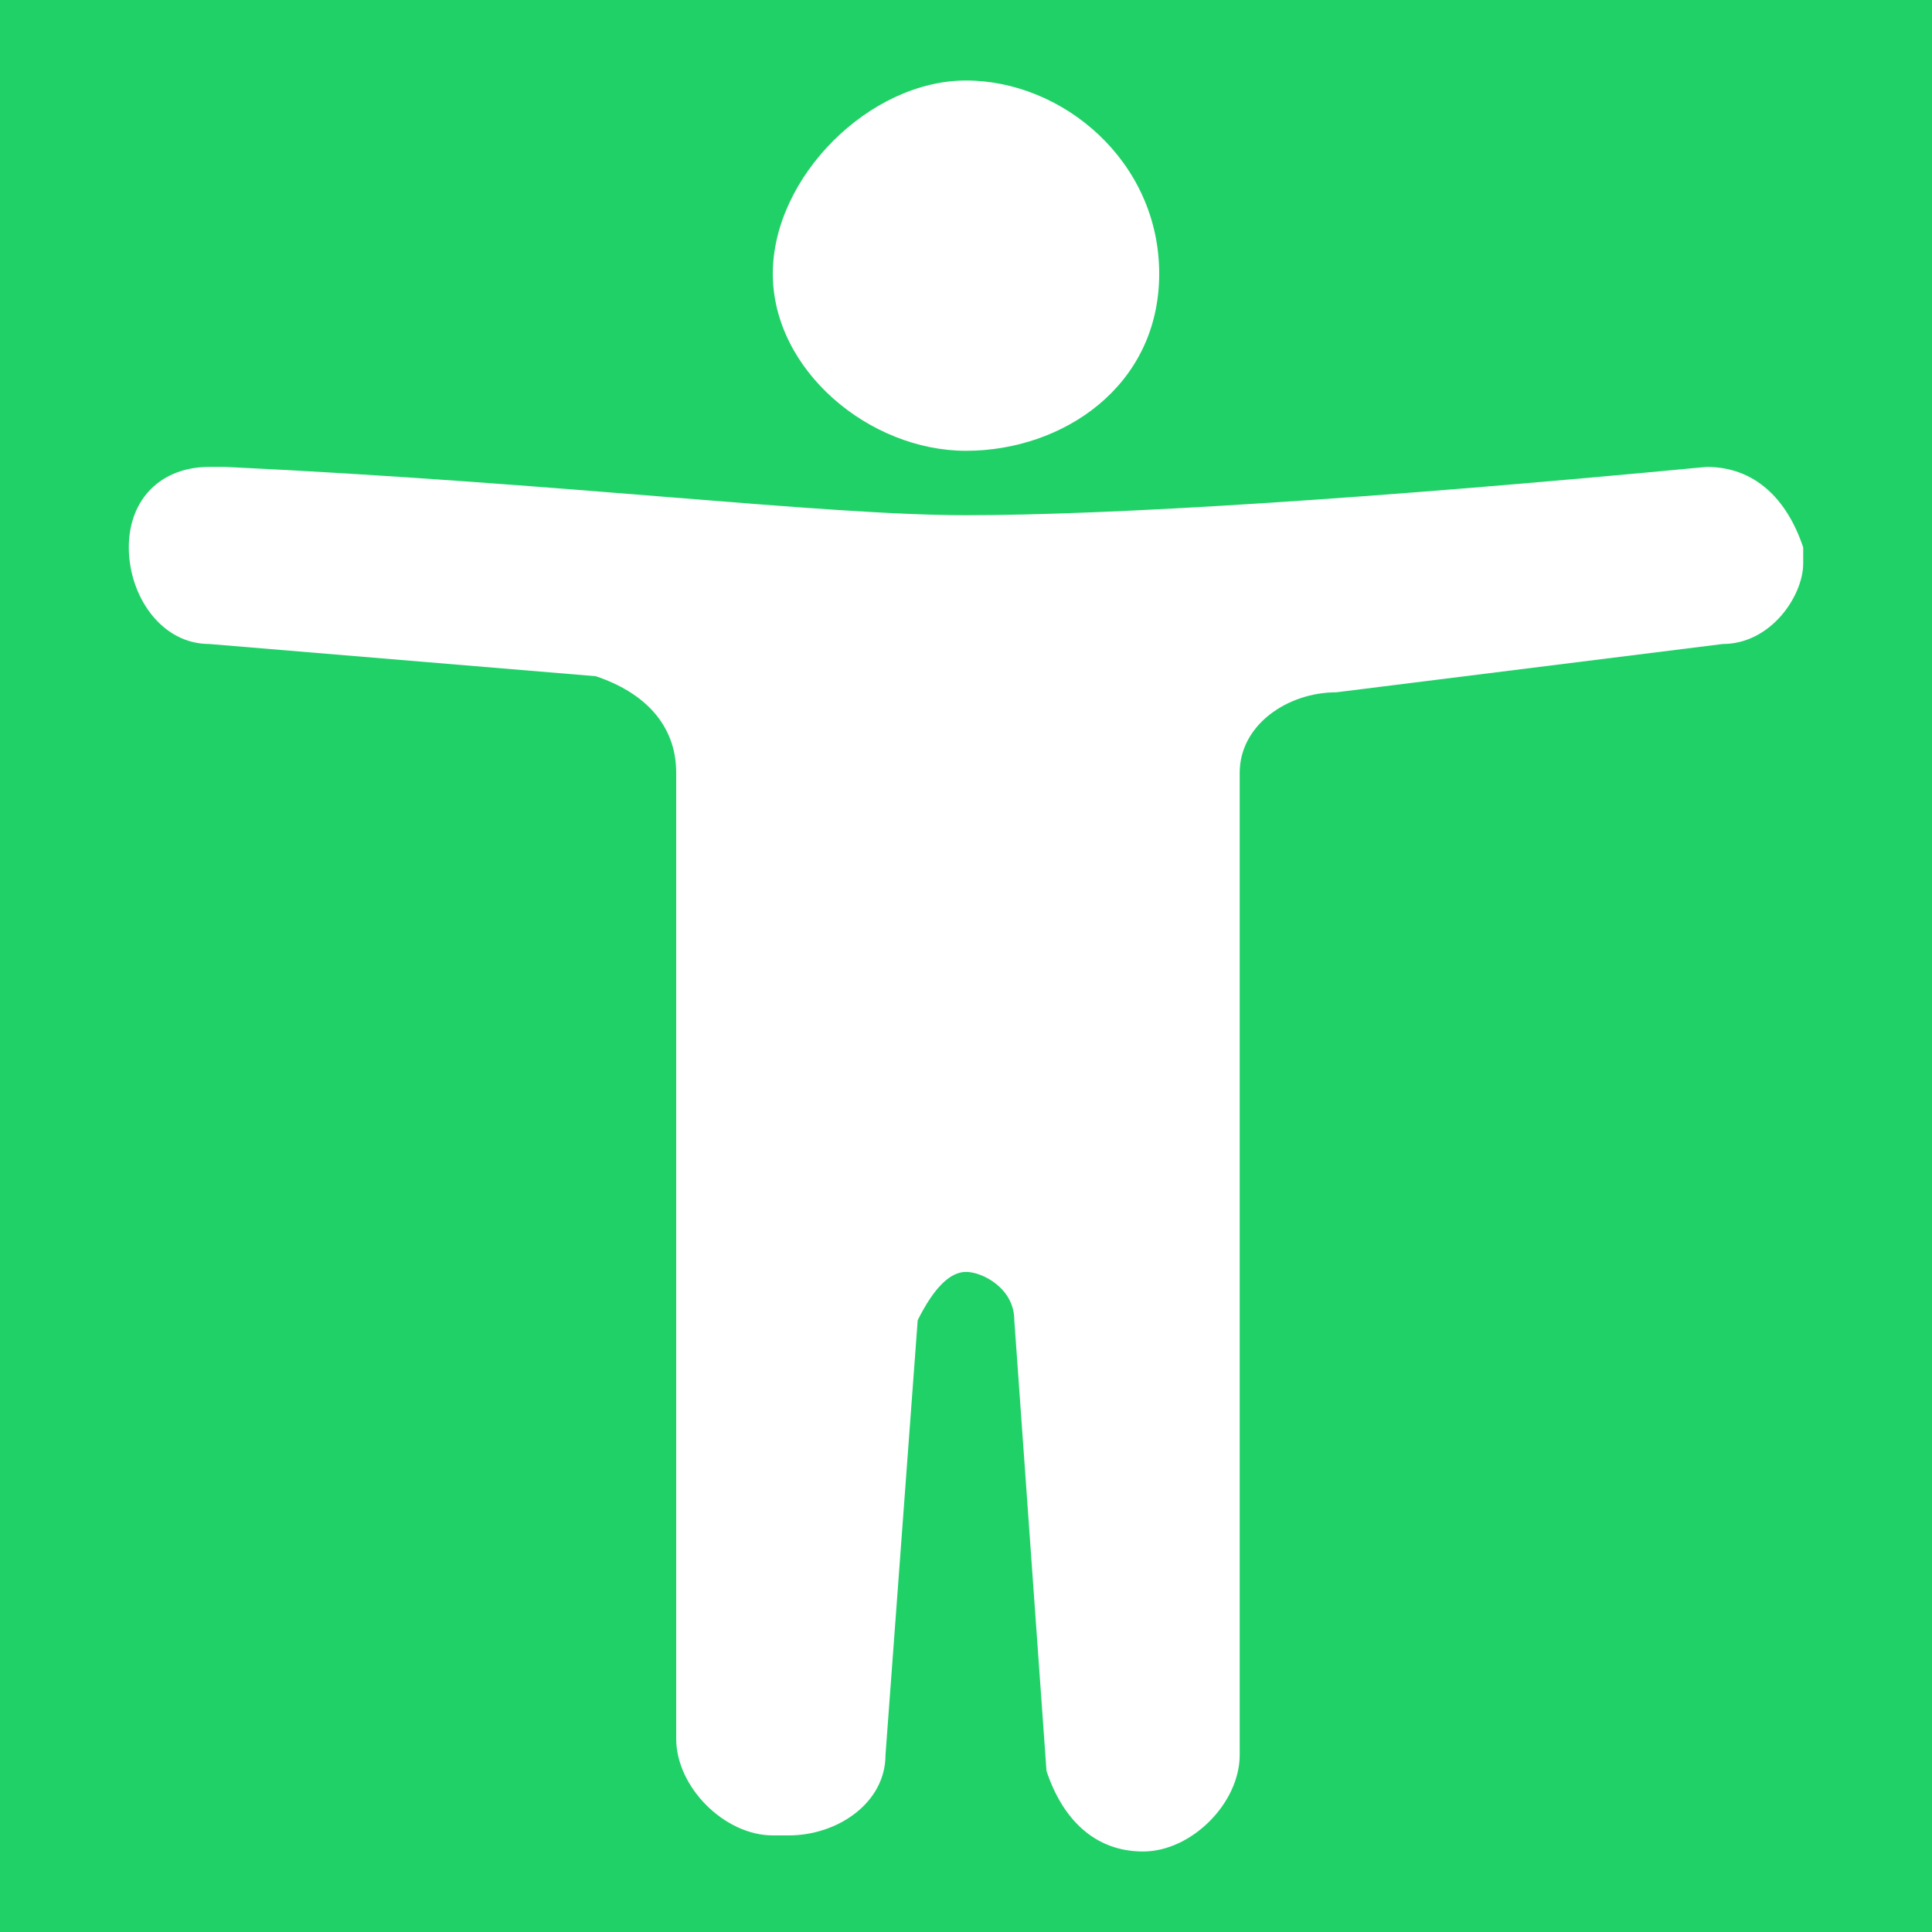 <?xml version="1.0" encoding="utf-8"?>
<!-- Generator: Adobe Illustrator 25.2.0, SVG Export Plug-In . SVG Version: 6.00 Build 0)  -->
<svg version="1.1" id="Layer_1" xmlns="http://www.w3.org/2000/svg" xmlns:xlink="http://www.w3.org/1999/xlink" x="0px" y="0px"
	 viewBox="0 0 12 12" style="enable-background:new 0 0 12 12;" xml:space="preserve">
<style type="text/css">
	.st0{fill:#20D167;}
	.st1{fill:#FFFFFF;}
</style>
<rect x="-0.1" y="0" class="st0" width="12.1" height="12.1"/>
<path class="st1" d="M6,0.5c0.6,0,1.2,0.5,1.2,1.2S6.6,2.8,6,2.8S4.8,2.3,4.8,1.7S5.4,0.5,6,0.5z M10.7,4L8.3,4.3
	C8,4.3,7.7,4.5,7.7,4.8v6.1c0,0.3-0.3,0.6-0.6,0.6H7.1c-0.3,0-0.5-0.2-0.6-0.5L6.3,8.2C6.3,8,6.1,7.9,6,7.9c-0.1,0-0.2,0.1-0.3,0.3
	l-0.2,2.7c0,0.3-0.3,0.5-0.6,0.5H4.8c-0.3,0-0.6-0.3-0.6-0.6V4.8c0-0.3-0.2-0.5-0.5-0.6L1.3,4C1,4,0.8,3.7,0.8,3.4V3.4
	c0-0.3,0.2-0.5,0.5-0.5h0.1C3.5,3,5.1,3.2,6,3.2s2.5-0.1,4.6-0.3c0.3,0,0.5,0.2,0.6,0.5v0.1C11.2,3.7,11,4,10.7,4z"/>
</svg>
